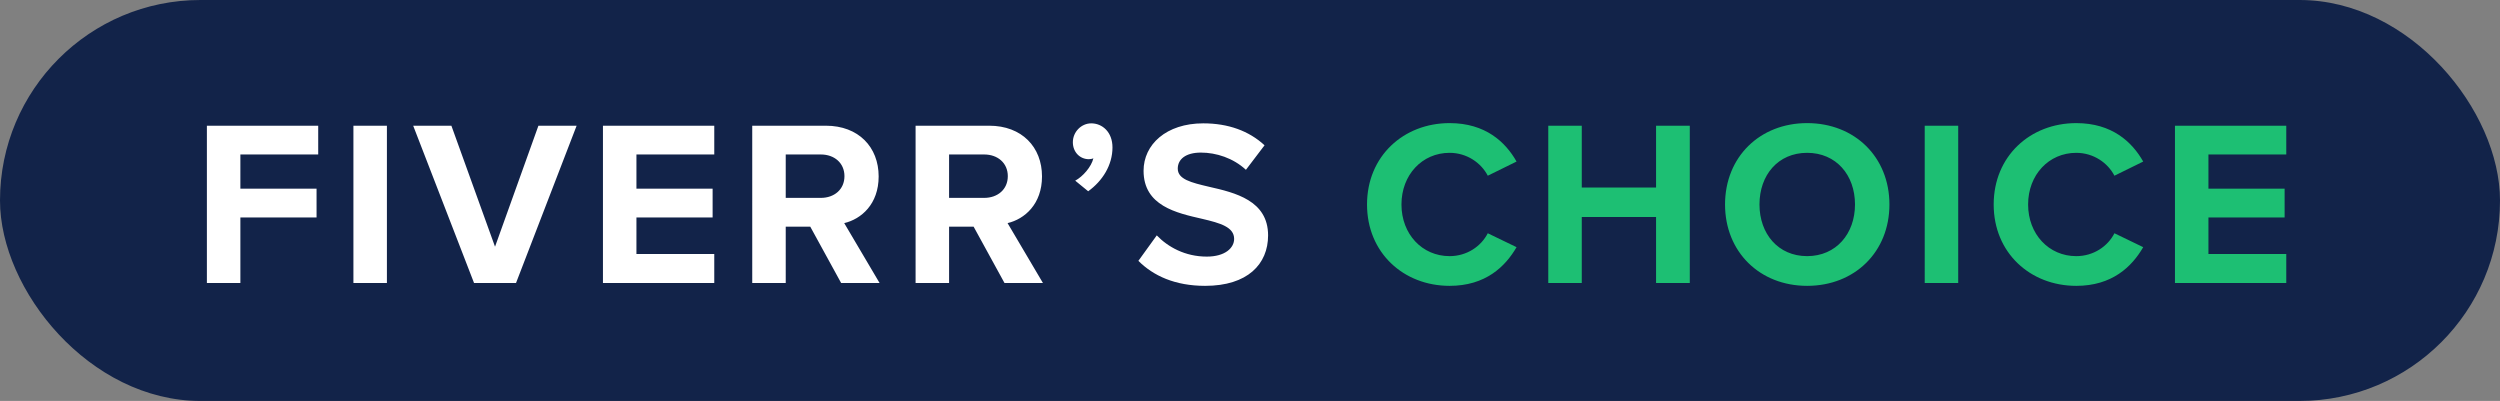 <svg width="106" height="17" viewBox="0 0 106 17" fill="none" xmlns="http://www.w3.org/2000/svg"><rect x="0" y="0" width="106" height="17" fill="#808080" stroke="none"/><rect width="106" height="17" rx="8.5" fill="#122349"/><path d="M8.772 12h1.42V9.22h3.23V8h-3.23V6.55h3.3V5.33h-4.72V12zm6.213 0h1.42V5.33h-1.42V12zm5.114 0h1.78l2.57-6.67h-1.62l-1.84 5.13-1.85-5.13h-1.62L20.1 12zm5.466 0h4.72v-1.23h-3.3V9.22h3.23V8h-3.23V6.55h3.3V5.33h-4.72V12zm10.1 0h1.63l-1.5-2.54c.72-.17 1.46-.8 1.46-1.98 0-1.24-.85-2.15-2.24-2.15h-3.12V12h1.42V9.61h1.04l1.31 2.39zm.14-4.53c0 .56-.43.92-1 .92h-1.49V6.55h1.49c.57 0 1 .36 1 .92zM42.591 12h1.63l-1.5-2.54c.72-.17 1.46-.8 1.46-1.98 0-1.24-.85-2.15-2.24-2.15h-3.12V12h1.42V9.61h1.04l1.31 2.39zm.14-4.53c0 .56-.43.92-1 .92h-1.49V6.55h1.49c.57 0 1 .36 1 .92zm3.408.64c.61-.44 1.03-1.11 1.03-1.86 0-.65-.43-1.02-.9-1.02-.42 0-.78.36-.78.8 0 .42.3.72.68.72.07 0 .16-.02.19-.04-.08.36-.45.78-.77.95l.55.45zm2.128 2.95c.63.63 1.55 1.06 2.83 1.06 1.8 0 2.67-.92 2.67-2.14 0-1.48-1.4-1.81-2.5-2.06-.77-.18-1.33-.32-1.33-.77 0-.4.34-.68.98-.68.65 0 1.37.23 1.91.73l.79-1.04c-.66-.61-1.54-.93-2.6-.93-1.57 0-2.53.9-2.53 2.01 0 1.49 1.4 1.79 2.49 2.04.77.18 1.35.35 1.35.85 0 .38-.38.75-1.16.75-.92 0-1.65-.41-2.12-.9l-.78 1.08z" fill="#fff"/><path d="M61.462 12.12c1.52 0 2.36-.81 2.84-1.64l-1.22-.59c-.28.55-.88.97-1.62.97-1.16 0-2.04-.93-2.04-2.19 0-1.26.88-2.19 2.04-2.19.74 0 1.34.43 1.62.97l1.22-.6c-.47-.83-1.32-1.63-2.84-1.63-1.95 0-3.5 1.4-3.5 3.45 0 2.05 1.55 3.45 3.5 3.45zm8.755-.12h1.43V5.33h-1.43v2.62h-3.15V5.33h-1.42V12h1.42V9.2h3.15V12zm2.925-3.33c0 2.01 1.47 3.45 3.48 3.45 2.02 0 3.49-1.44 3.49-3.45 0-2.01-1.47-3.45-3.49-3.45-2.01 0-3.48 1.44-3.48 3.45zm5.51 0c0 1.24-.8 2.19-2.03 2.19-1.23 0-2.02-.95-2.02-2.19 0-1.25.79-2.19 2.02-2.19s2.03.94 2.03 2.19zM81.608 12h1.42V5.33h-1.42V12zm6.424.12c1.52 0 2.36-.81 2.84-1.64l-1.22-.59c-.28.55-.88.97-1.62.97-1.16 0-2.04-.93-2.04-2.19 0-1.26.88-2.19 2.04-2.19.74 0 1.34.43 1.62.97l1.22-.6c-.47-.83-1.32-1.63-2.84-1.63-1.95 0-3.5 1.4-3.5 3.45 0 2.05 1.55 3.45 3.5 3.45zm4.186-.12h4.72v-1.23h-3.3V9.22h3.23V8h-3.23V6.55h3.3V5.33h-4.72V12z" fill="#1DBF73"/></svg>